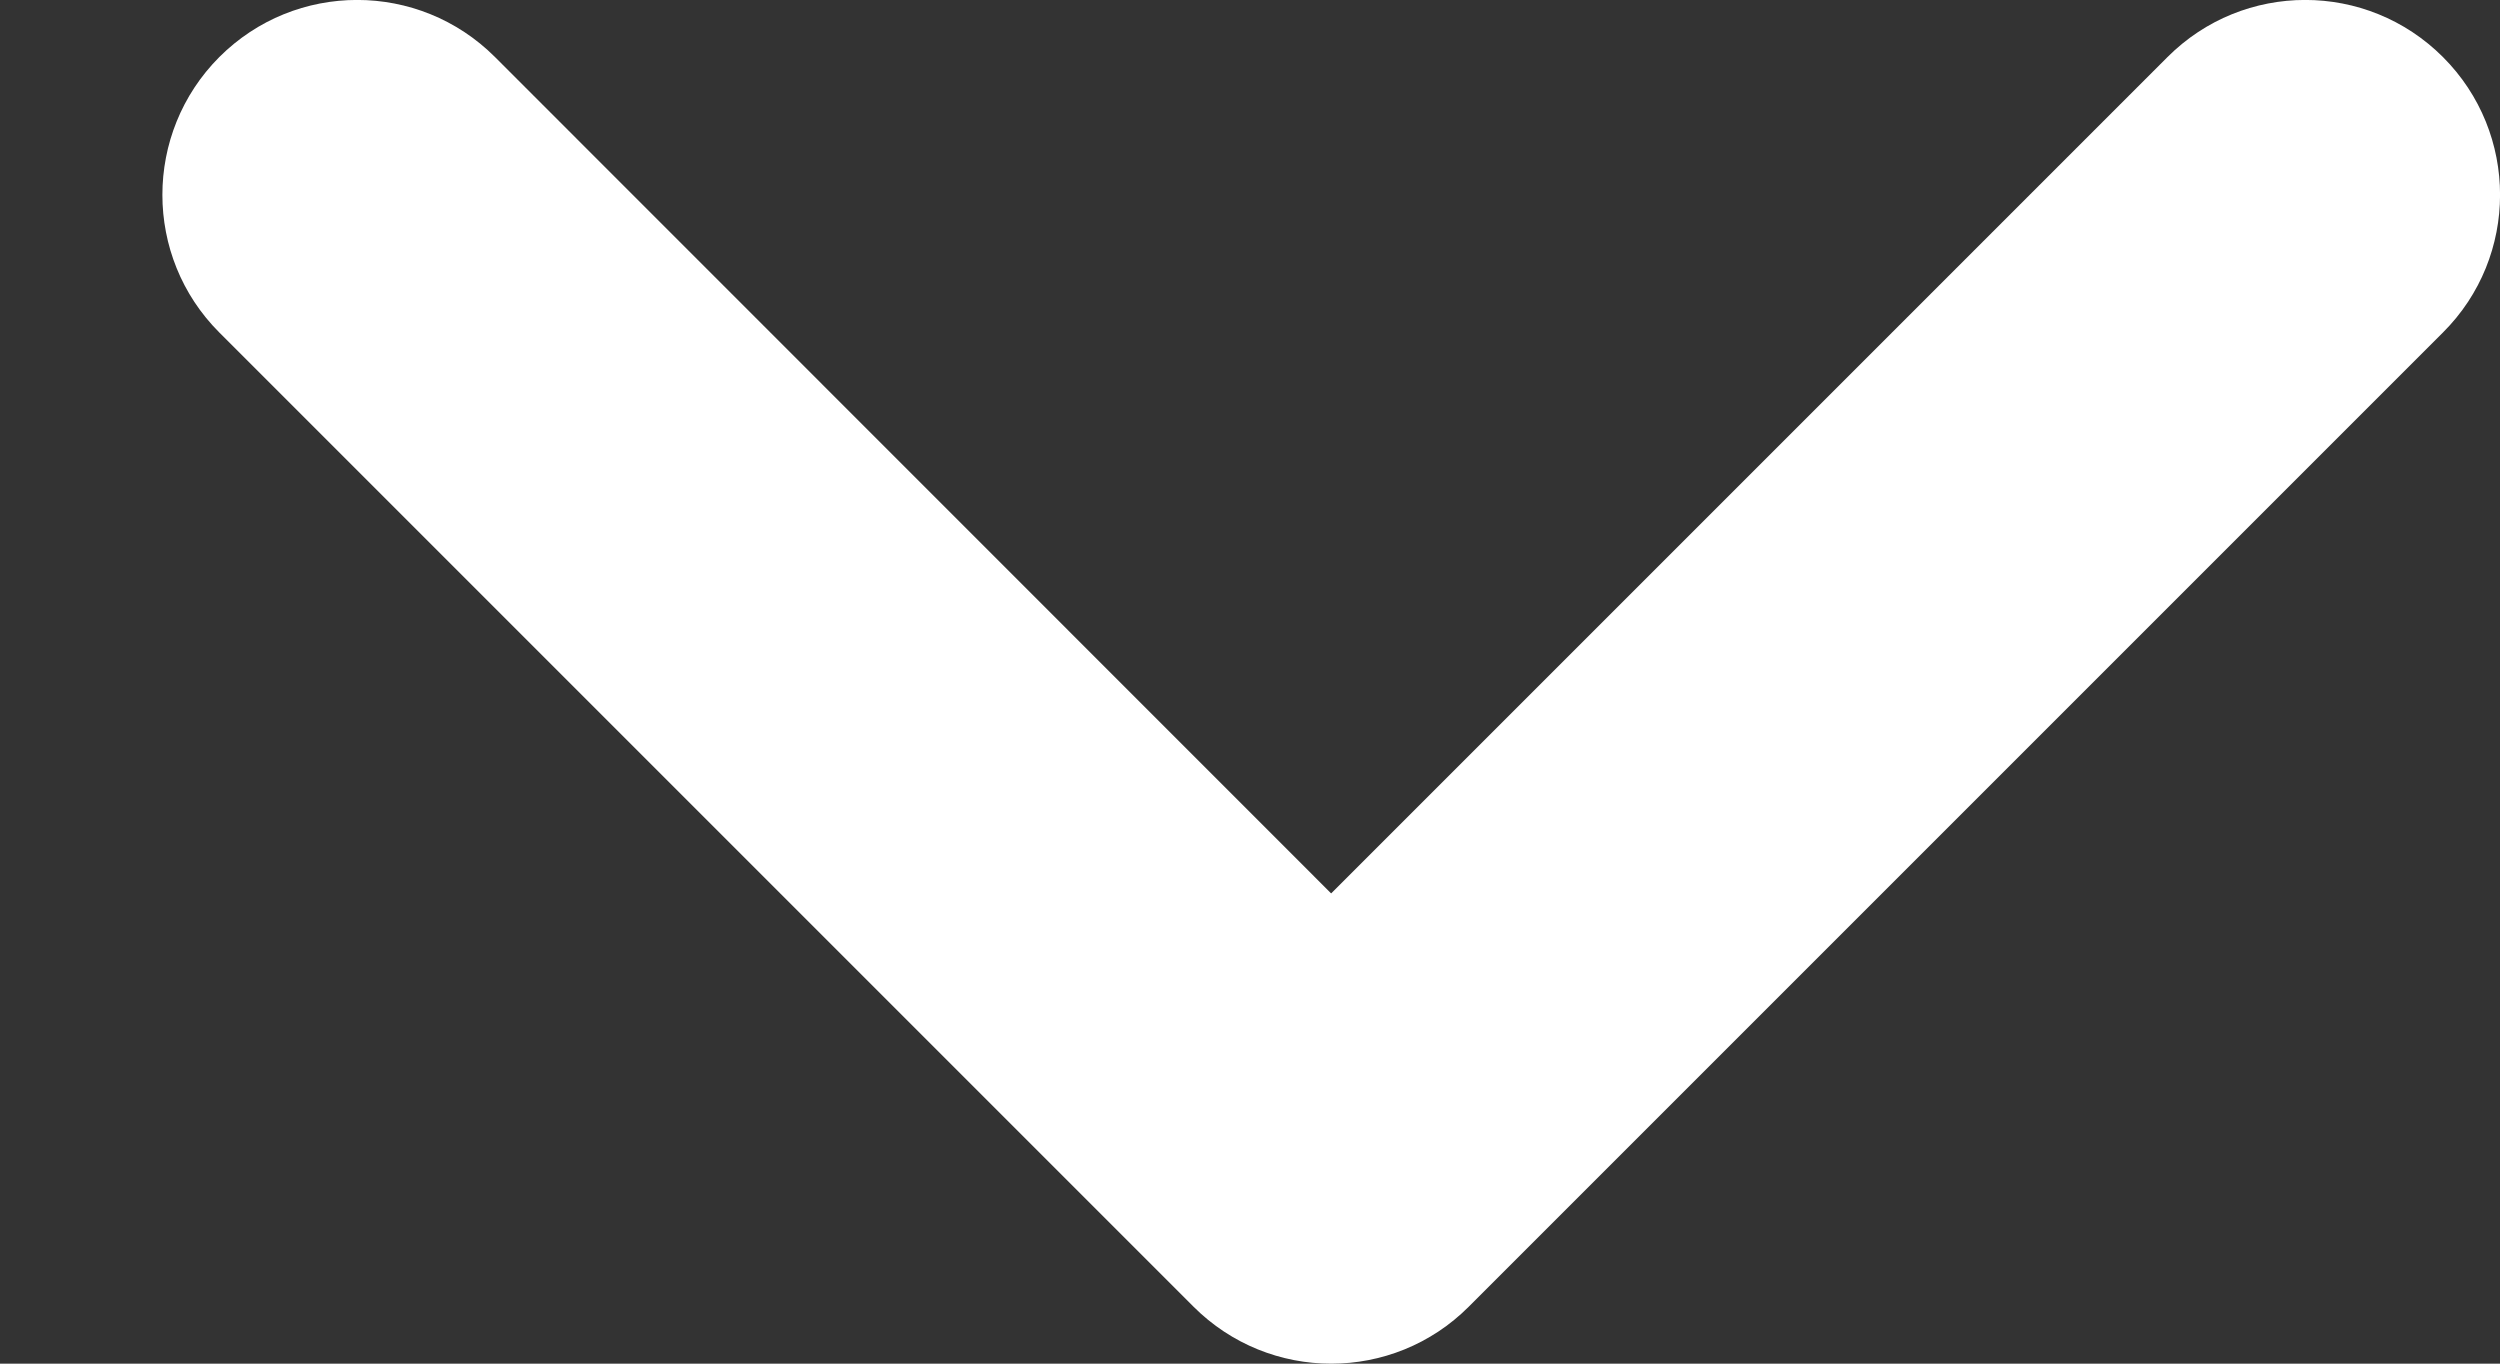 <svg width="11" height="6" viewBox="0 0 11 6" fill="none" xmlns="http://www.w3.org/2000/svg">
<rect x="0" y="0" width="11" height="6" fill="#333333" stroke="none"/>
<path fill-rule="evenodd" clip-rule="evenodd" d="M0.965 0.251C1.3 -0.084 1.843 -0.084 2.178 0.251L5.857 3.931L9.537 0.251C9.872 -0.084 10.414 -0.084 10.749 0.251C11.084 0.586 11.084 1.129 10.749 1.463L6.463 5.749C6.129 6.084 5.586 6.084 5.251 5.749L0.965 1.463C0.631 1.129 0.631 0.586 0.965 0.251Z" fill="white"/>
</svg>
